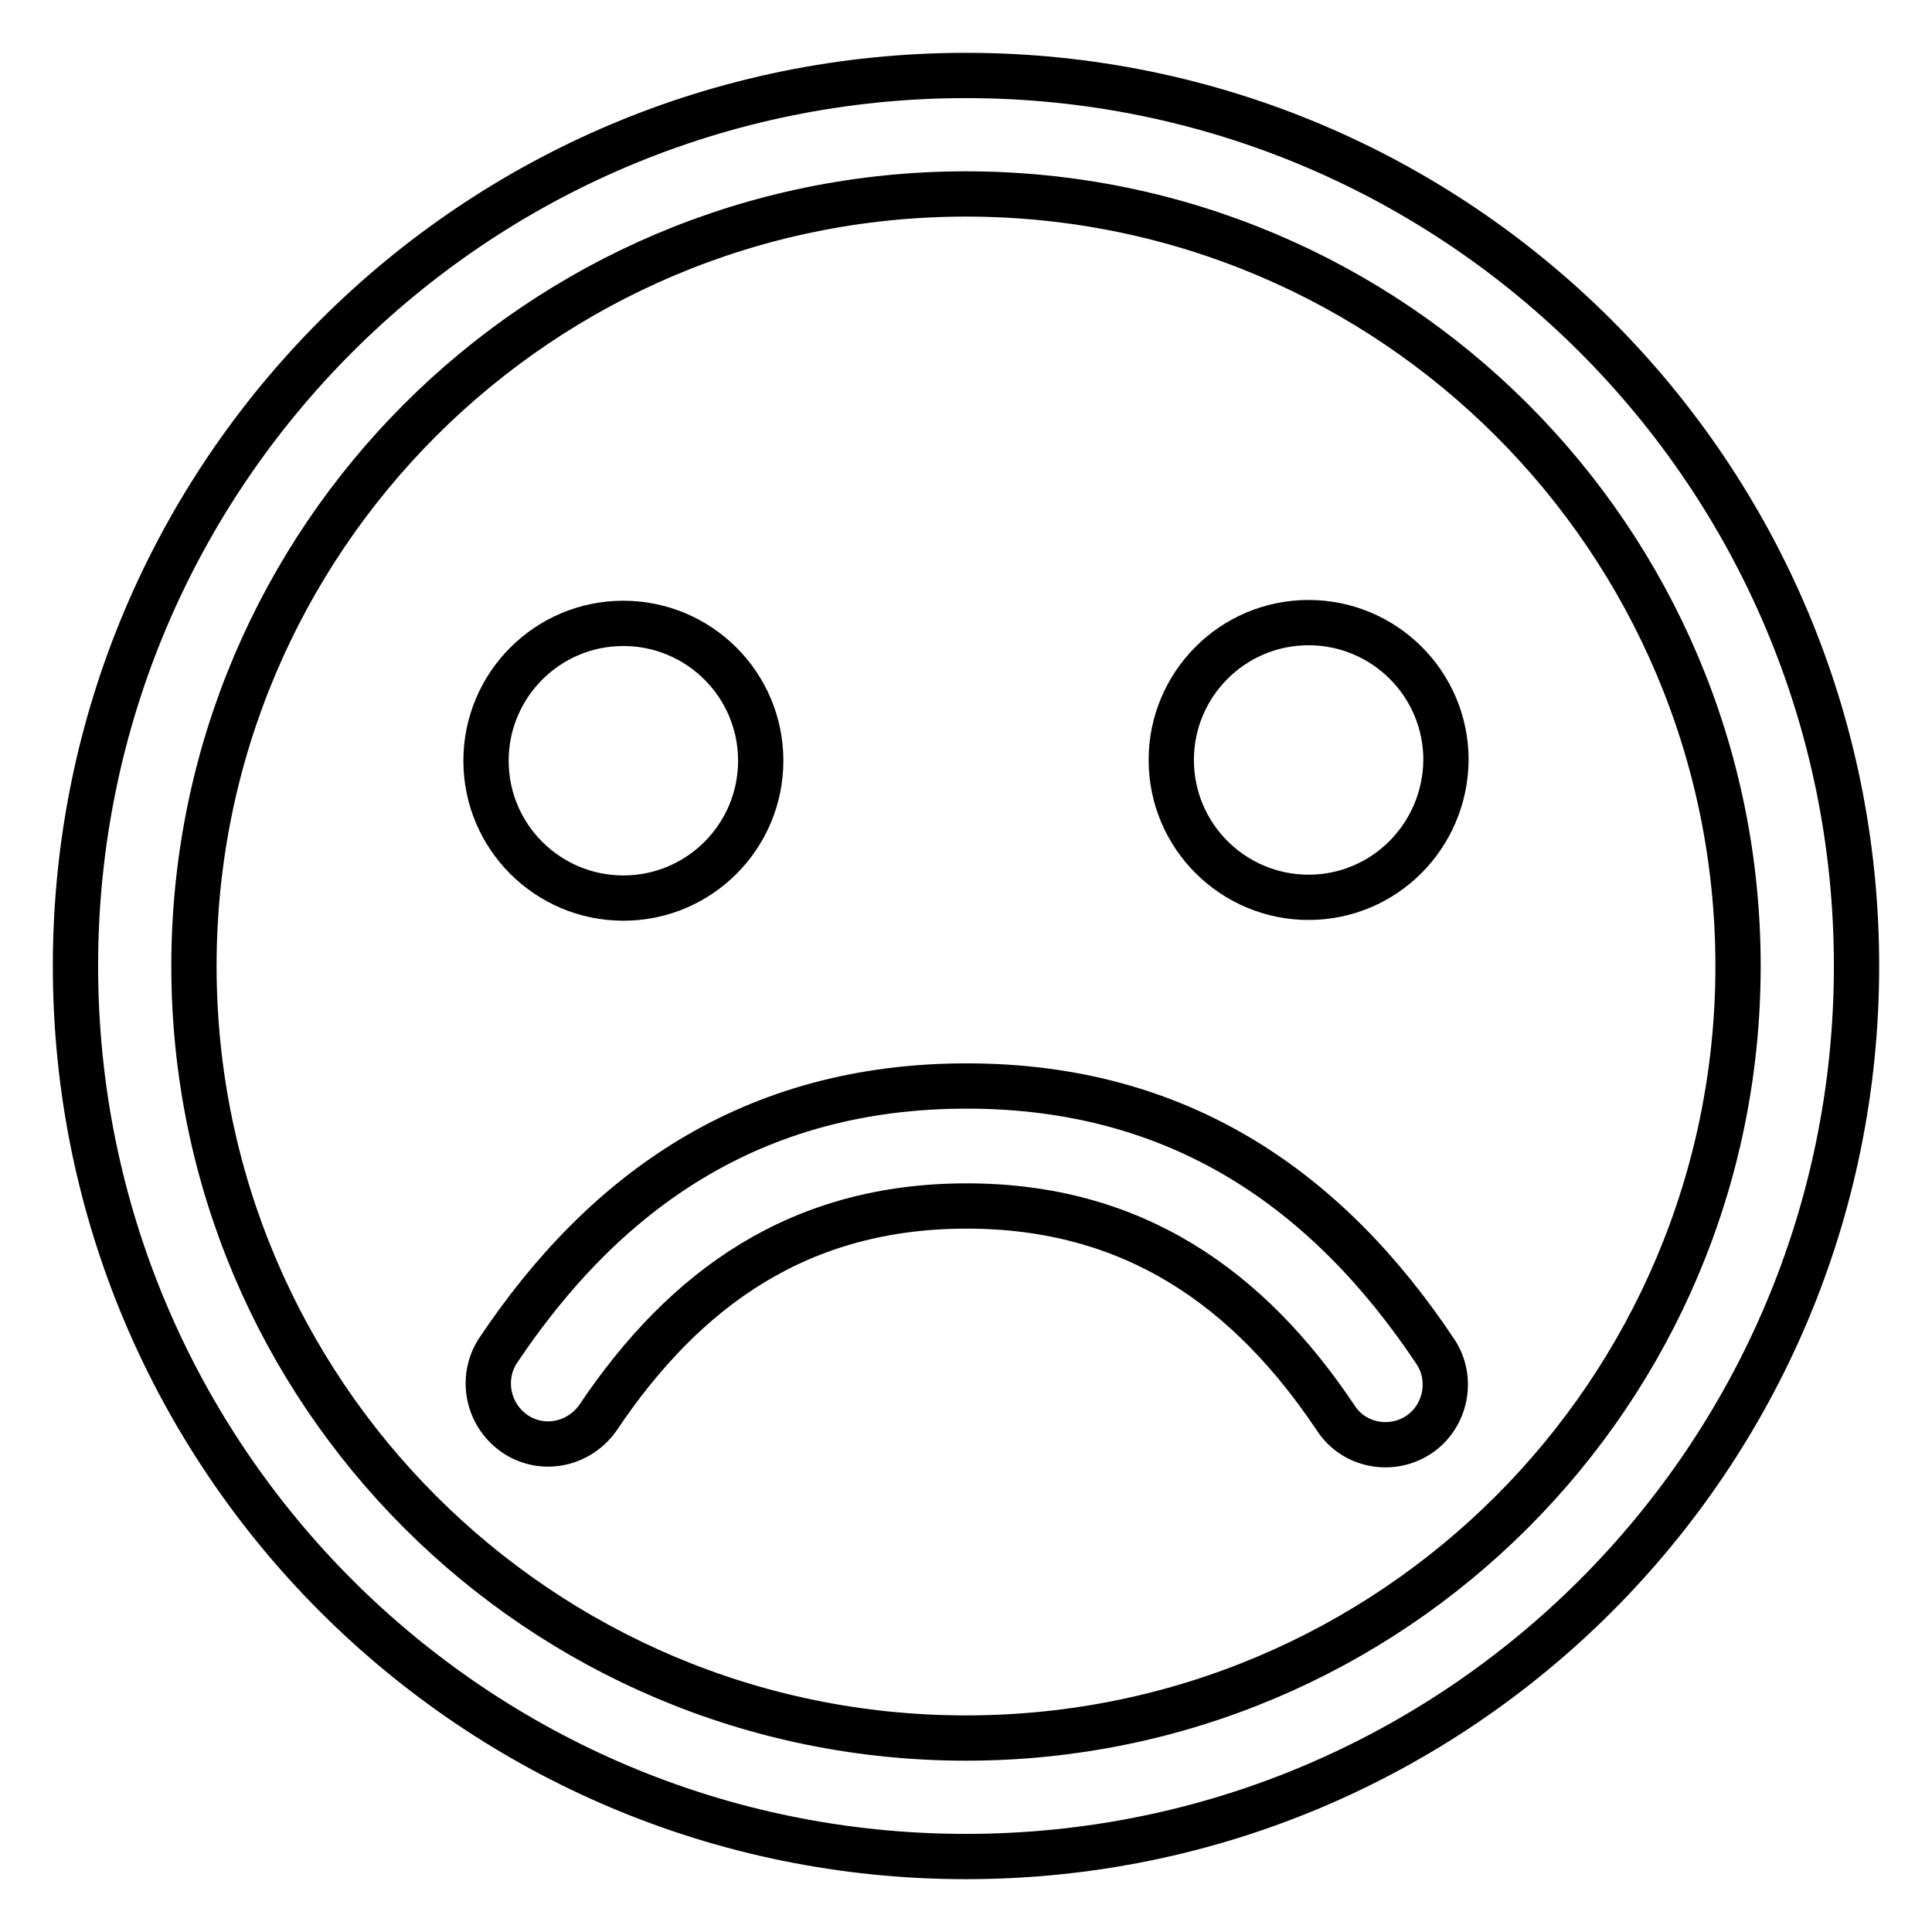 <?xml version="1.0" encoding="utf-8"?>
<!-- Svg Vector Icons : http://www.onlinewebfonts.com/icon -->
<!DOCTYPE svg PUBLIC "-//W3C//DTD SVG 1.1//EN" "http://www.w3.org/Graphics/SVG/1.1/DTD/svg11.dtd">
<svg version="1.1" xmlns="http://www.w3.org/2000/svg" xmlns:xlink="http://www.w3.org/1999/xlink" x="0px" y="0px" viewBox="0 0 256 256" enable-background="new 0 0 256 256" xml:space="preserve">
<g> <path stroke-width="6" fill-opacity="0" stroke="#000000"  d="M128,230.3c56.5,0,102.3-45.8,102.3-102.3c0-56.5-45.8-102.3-102.3-102.3C71.5,25.7,25.7,71.5,25.7,128 C25.7,184.5,71.5,230.3,128,230.3z M128,246c-65.2,0-118-52.8-118-118C10,62.8,62.8,10,128,10c65.2,0,118,52.8,118,118 C246,193.2,193.2,246,128,246z"/> <path stroke-width="6" fill-opacity="0" stroke="#000000"  d="M173.4,118.9c-10,0-18.2-8.1-18.2-18.2c0-10,8.1-18.2,18.2-18.2c10,0,18.2,8.1,18.2,18.2 C191.5,110.8,183.4,118.9,173.4,118.9z M100.8,100.8c0,10-8.1,18.2-18.2,18.2c-10,0-18.2-8.1-18.2-18.2c0-10,8.1-18.2,18.2-18.2 C92.6,82.6,100.8,90.7,100.8,100.8L100.8,100.8 M65.9,179.1c-2.3,3.7-1.2,8.6,2.5,11c3.6,2.3,8.3,1.3,10.8-2.2 c11.6-17.3,26.8-28.1,48.9-28.1s37.4,10.9,48.9,28.1c2.4,3.7,7.4,4.6,11,2.2c3.6-2.4,4.6-7.4,2.2-11 c-14.2-21.3-33.8-35.2-62.1-35.2C99.7,143.9,80.1,157.8,65.9,179.1L65.9,179.1z"/></g>
</svg>
